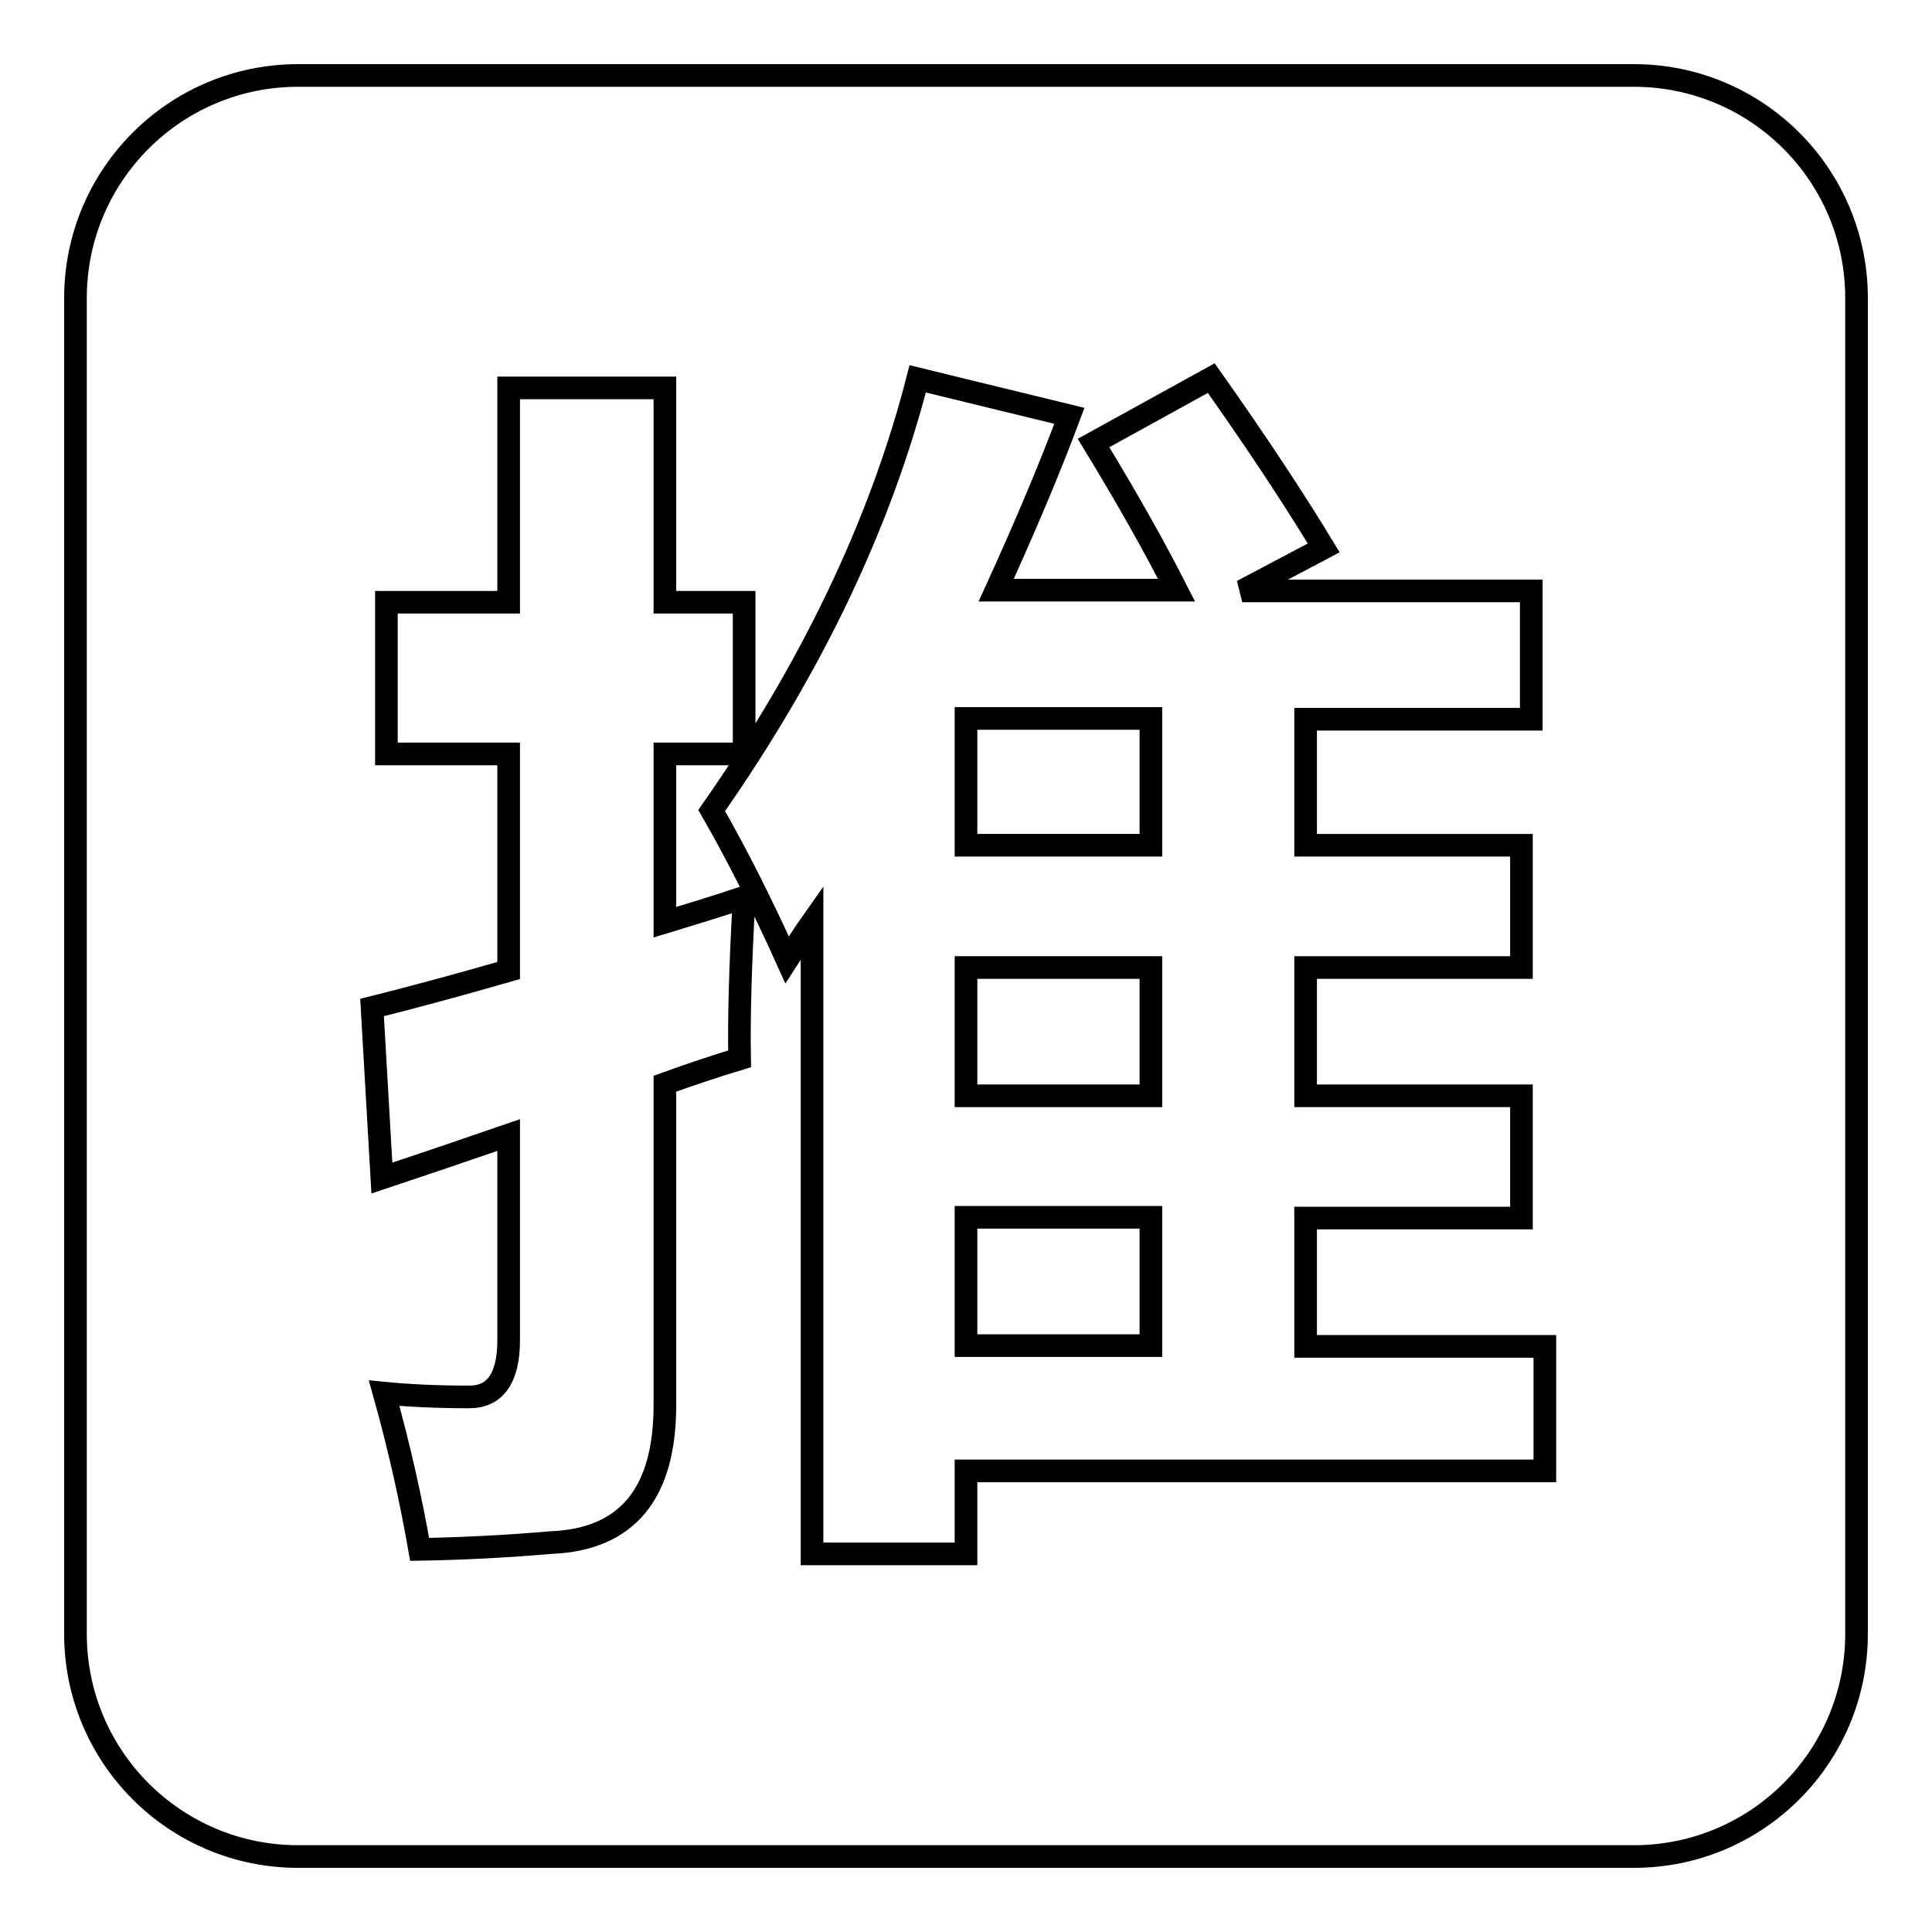 <?xml version="1.0" encoding="utf-8"?>
<!-- Svg Vector Icons : http://www.onlinewebfonts.com/icon -->
<!DOCTYPE svg PUBLIC "-//W3C//DTD SVG 1.1//EN" "http://www.w3.org/Graphics/SVG/1.1/DTD/svg11.dtd">
<svg version="1.1" xmlns="http://www.w3.org/2000/svg" xmlns:xlink="http://www.w3.org/1999/xlink" x="0px" y="0px" viewBox="0 0 256 256" enable-background="new 0 0 256 256" xml:space="preserve">
<g><g><path stroke-width="3" fill-opacity="0" stroke="#000000"  d="M128,128.2h24.5v17H128V128.2L128,128.2z"/><path stroke-width="3" fill-opacity="0" stroke="#000000"  d="M128,161.3h24.5v17H128V161.3L128,161.3z"/><path stroke-width="3" fill-opacity="0" stroke="#000000"  d="M128,95.2h24.5V112H128V95.2L128,95.2z"/><path stroke-width="3" fill-opacity="0" stroke="#000000"  d="M216.5,10h-177C23.2,10,10,23.2,10,39.5v177c0,16.3,13.2,29.5,29.5,29.5h177c16.3,0,29.5-13.2,29.5-29.5v-177C246,23.2,232.8,10,216.5,10z M98,140.3c-3.3,1-6.6,2.1-9.9,3.3v42.6c0,11.7-5,17.8-15.1,18.2c-5.8,0.5-11.6,0.8-17.4,0.9c-1.1-6.3-2.6-13.2-4.7-20.7c3,0.3,6.8,0.5,11.3,0.5c3.4,0,5.2-2.5,5.2-7.5v-27.2c-5.5,1.9-11.1,3.8-16.8,5.7l-1.3-22.6c4.8-1.2,10.8-2.8,18.1-4.9V99.9H51.2V79.8h16.2V51.4h20.7v28.4h10.5v20.1H88.1v22.3c3.3-1,6.9-2.1,10.5-3.3C98.1,127.8,97.9,134.9,98,140.3z M204.7,194.9H128v11h-20.4v-83.7c-1.2,1.7-2.2,3.3-3.3,5c-3.3-7.3-6.6-13.9-10-19.8c13.3-19,22.4-38.1,27.3-57.2l20.1,4.9c-2.8,7.5-6.1,15.2-9.7,23.1h23.9c-3.1-6.1-6.8-12.6-11-19.5l15.6-8.6c6.3,8.9,11.2,16.4,14.9,22.5l-10.8,5.7h38.3v17h-29.9V112h28.6v16.2h-28.6v17h28.6v16.2h-28.6v17h31.7L204.7,194.9L204.7,194.9z"/></g></g>
</svg>